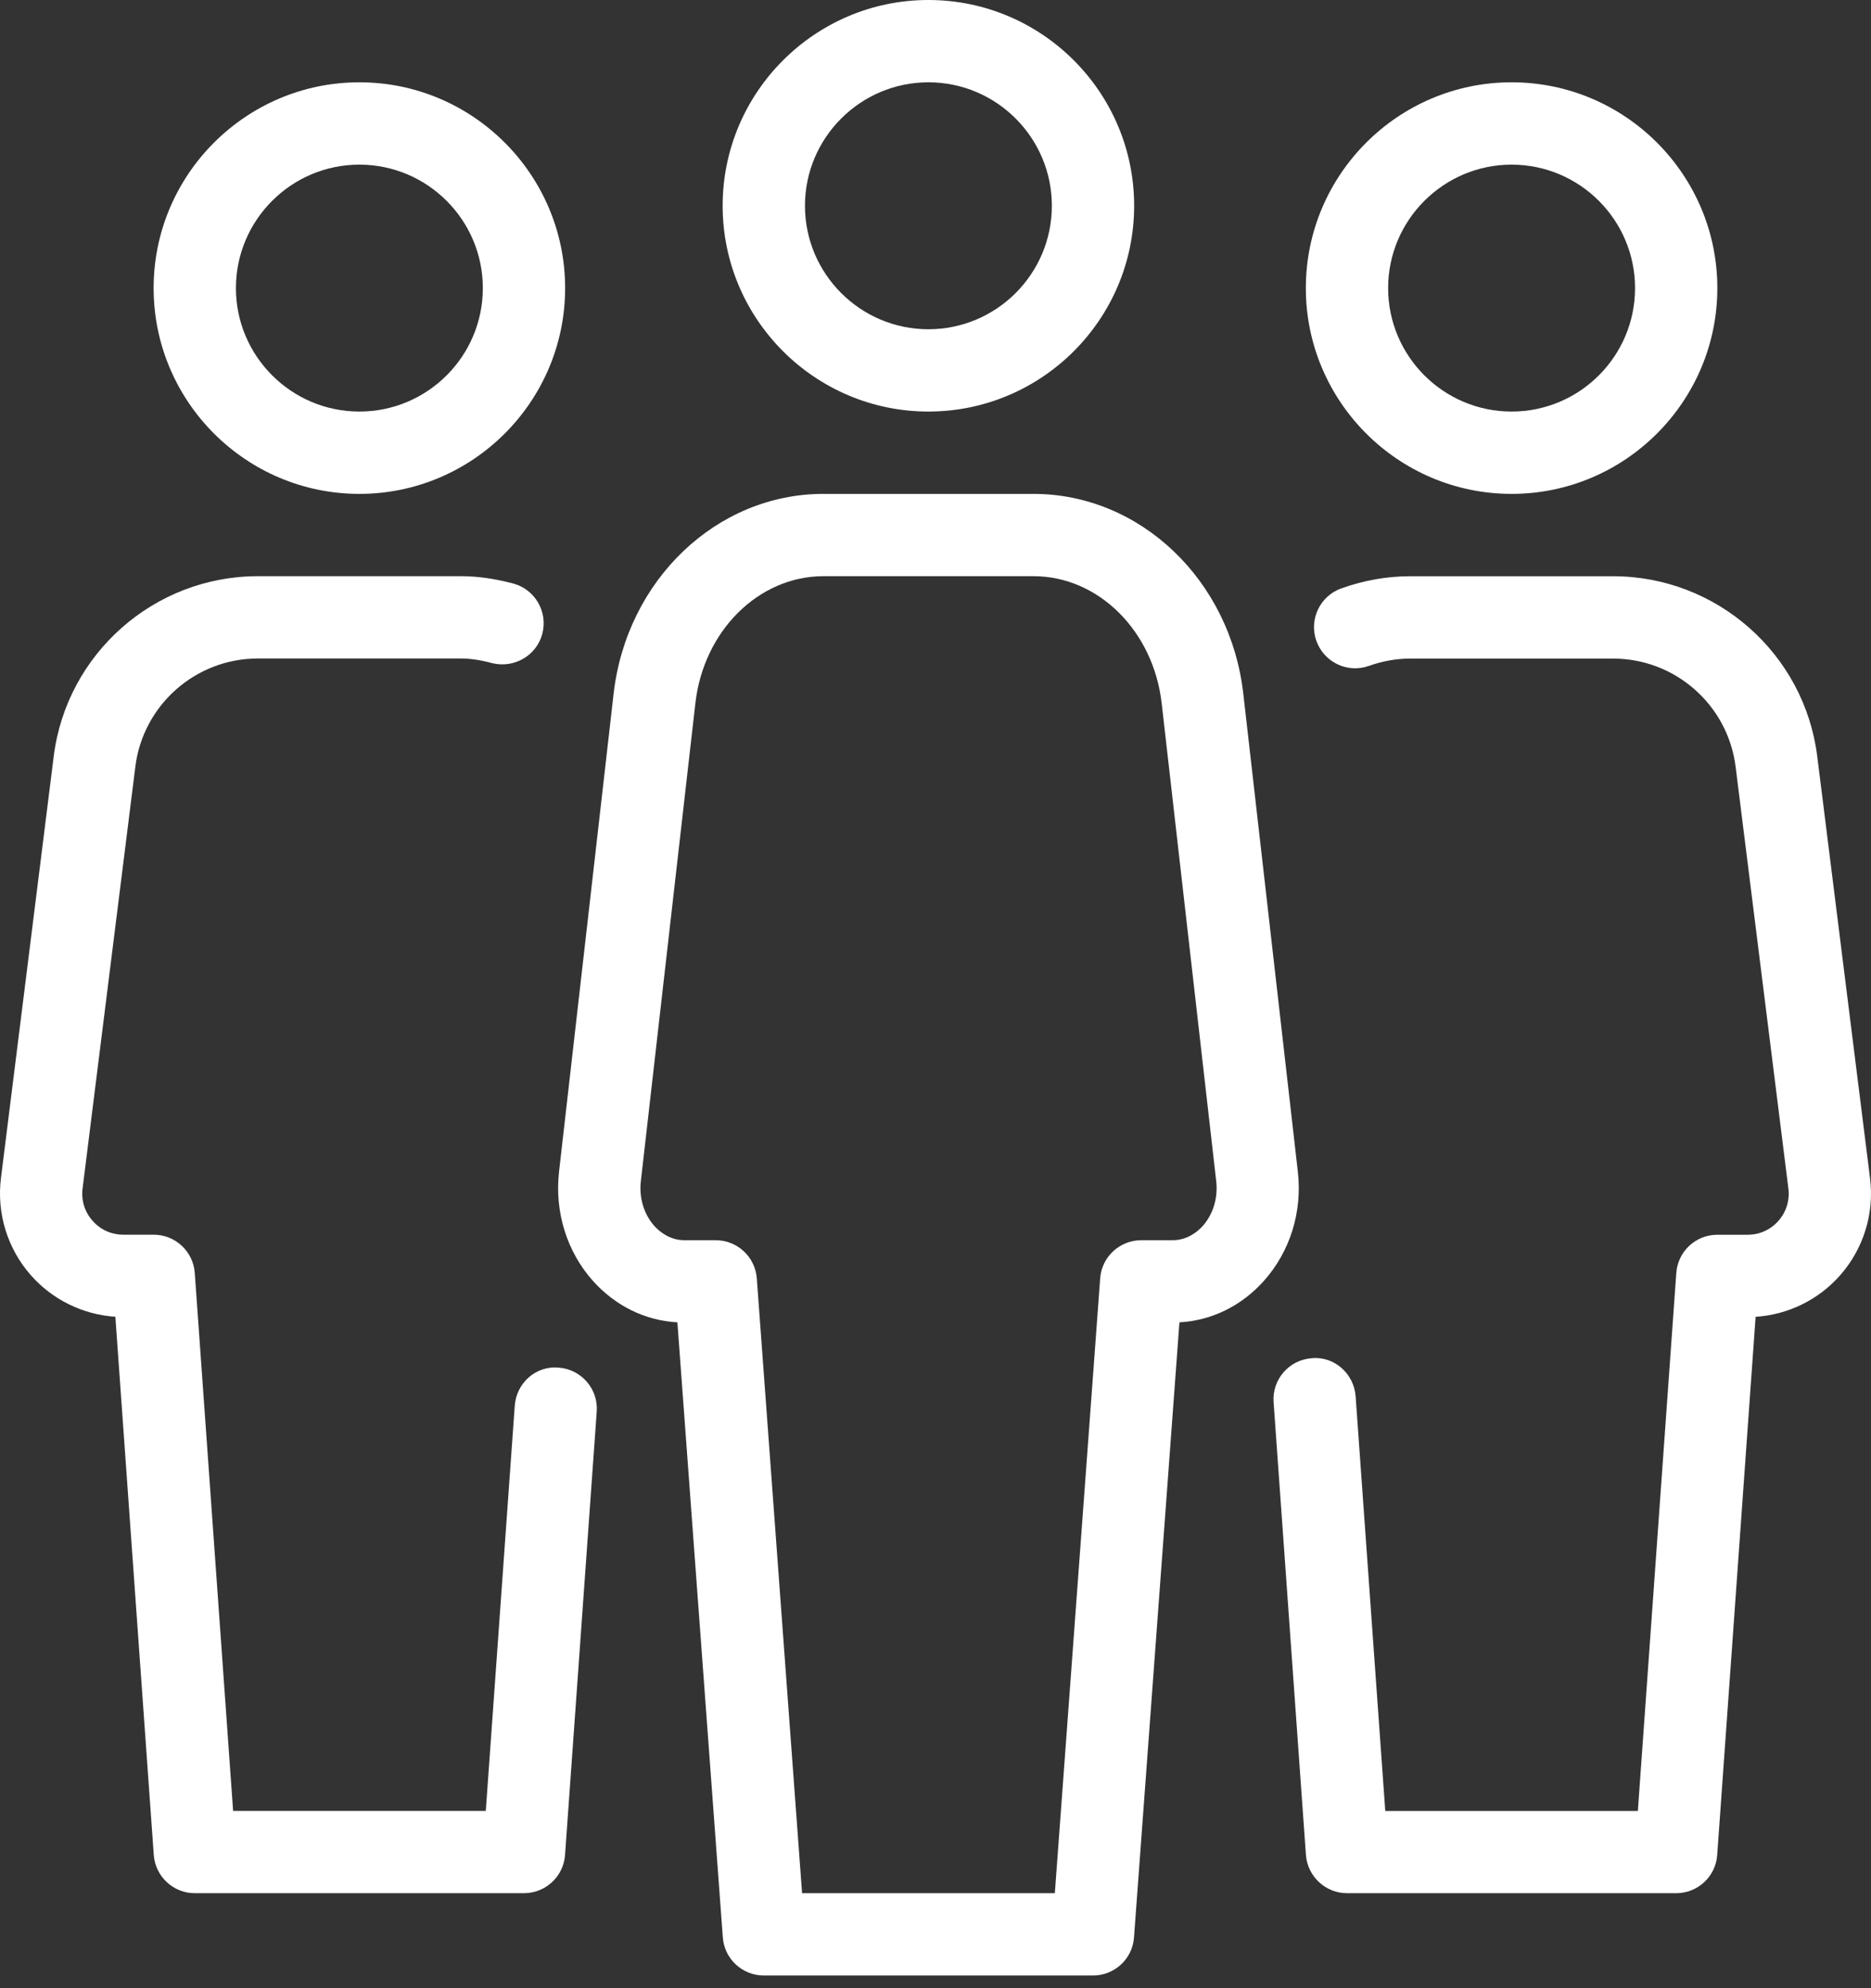 <?xml version="1.0" encoding="UTF-8"?> <svg xmlns="http://www.w3.org/2000/svg" width="64" height="68" viewBox="0 0 64 68" fill="none"><rect x="0" y="0" width="64" height="68" fill="#333333" stroke="none"/> <path d="M51.706 16.892C55.586 16.892 58.744 13.733 58.744 9.854C58.744 5.974 55.589 2.815 51.706 2.815C47.827 2.815 44.668 5.974 44.668 9.854C44.668 13.733 47.827 16.892 51.706 16.892ZM51.706 5.631C54.035 5.631 55.929 7.525 55.929 9.854C55.929 12.182 54.037 14.076 51.706 14.076C49.378 14.076 47.483 12.182 47.483 9.854C47.483 7.525 49.381 5.631 51.706 5.631Z" fill="white"></path> <path d="M63.967 40.3L62.162 25.875C61.726 22.359 58.722 19.709 55.18 19.709H48.229C47.447 19.709 46.658 19.847 45.884 20.123C45.152 20.382 44.769 21.188 45.028 21.919C45.29 22.651 46.093 23.037 46.825 22.775C47.295 22.609 47.768 22.525 48.229 22.525H55.18C57.306 22.525 59.105 24.115 59.369 26.224L61.174 40.649C61.224 41.055 61.103 41.449 60.833 41.756C60.563 42.062 60.189 42.231 59.778 42.231H58.744C58.004 42.231 57.393 42.8 57.34 43.538L56.025 61.938H47.385L46.371 47.758C46.318 46.984 45.636 46.376 44.868 46.454C44.094 46.508 43.508 47.184 43.565 47.958L44.671 63.444C44.727 64.179 45.341 64.751 46.076 64.751H57.337C58.074 64.751 58.688 64.179 58.739 63.447L60.053 45.038C61.163 44.965 62.201 44.459 62.942 43.62C63.744 42.71 64.119 41.502 63.967 40.3Z" fill="white"></path> <path d="M19.111 46.776C18.326 46.702 17.664 47.305 17.608 48.079L16.617 61.936H7.974L6.662 43.535C6.609 42.8 5.995 42.229 5.255 42.229H4.221C3.81 42.229 3.436 42.06 3.166 41.753C2.895 41.446 2.774 41.055 2.825 40.647L4.63 26.221C4.892 24.113 6.691 22.522 8.819 22.522H15.77C16.085 22.522 16.42 22.57 16.831 22.68C17.583 22.866 18.354 22.427 18.551 21.675C18.748 20.923 18.298 20.152 17.546 19.955C16.896 19.786 16.333 19.707 15.767 19.707H8.819C5.277 19.707 2.276 22.356 1.837 25.872L0.032 40.298C-0.117 41.5 0.255 42.708 1.057 43.617C1.798 44.456 2.836 44.962 3.946 45.036L5.26 63.445C5.314 64.18 5.927 64.751 6.662 64.751H17.923C18.661 64.751 19.275 64.18 19.328 63.445L20.412 48.279C20.468 47.505 19.883 46.832 19.111 46.776Z" fill="white"></path> <path d="M12.293 16.892C16.172 16.892 19.331 13.733 19.331 9.854C19.331 5.974 16.175 2.815 12.293 2.815C8.413 2.815 5.255 5.974 5.255 9.854C5.255 13.733 8.413 16.892 12.293 16.892ZM12.293 5.631C14.621 5.631 16.516 7.525 16.516 9.854C16.516 12.182 14.624 14.076 12.293 14.076C9.967 14.076 8.07 12.182 8.07 9.854C8.07 7.525 9.967 5.631 12.293 5.631Z" fill="white"></path> <path d="M44.395 40.081L42.529 23.73C42.087 19.831 38.998 16.892 35.35 16.892H28.162C24.519 16.892 21.434 19.831 20.989 23.73L19.122 40.081C18.968 41.449 19.39 42.809 20.279 43.806C21.048 44.664 22.064 45.165 23.171 45.227L24.725 66.263C24.778 66.998 25.392 67.566 26.127 67.566H37.388C38.125 67.566 38.739 66.998 38.79 66.263L40.344 45.227C41.447 45.165 42.466 44.667 43.235 43.806C44.13 42.806 44.55 41.449 44.395 40.081ZM41.141 41.931C40.977 42.111 40.628 42.418 40.11 42.418H39.038C38.3 42.418 37.686 42.986 37.633 43.721L36.082 64.751H27.436L25.887 43.721C25.831 42.986 25.22 42.418 24.483 42.418H23.413C22.898 42.418 22.546 42.111 22.383 41.931C22.025 41.528 21.856 40.971 21.921 40.399L23.787 24.048C24.069 21.573 25.952 19.707 28.168 19.707H35.355C37.568 19.707 39.451 21.573 39.736 24.048L41.602 40.399C41.667 40.971 41.498 41.528 41.141 41.931Z" fill="white"></path> <path d="M31.757 14.076C35.637 14.076 38.795 10.918 38.795 7.038C38.795 3.159 35.64 0 31.757 0C27.878 0 24.719 3.159 24.719 7.038C24.719 10.918 27.878 14.076 31.757 14.076ZM31.757 2.815C34.086 2.815 35.98 4.71 35.98 7.038C35.98 9.366 34.086 11.261 31.757 11.261C29.429 11.261 27.535 9.366 27.535 7.038C27.535 4.71 29.432 2.815 31.757 2.815Z" fill="white"></path> </svg> 